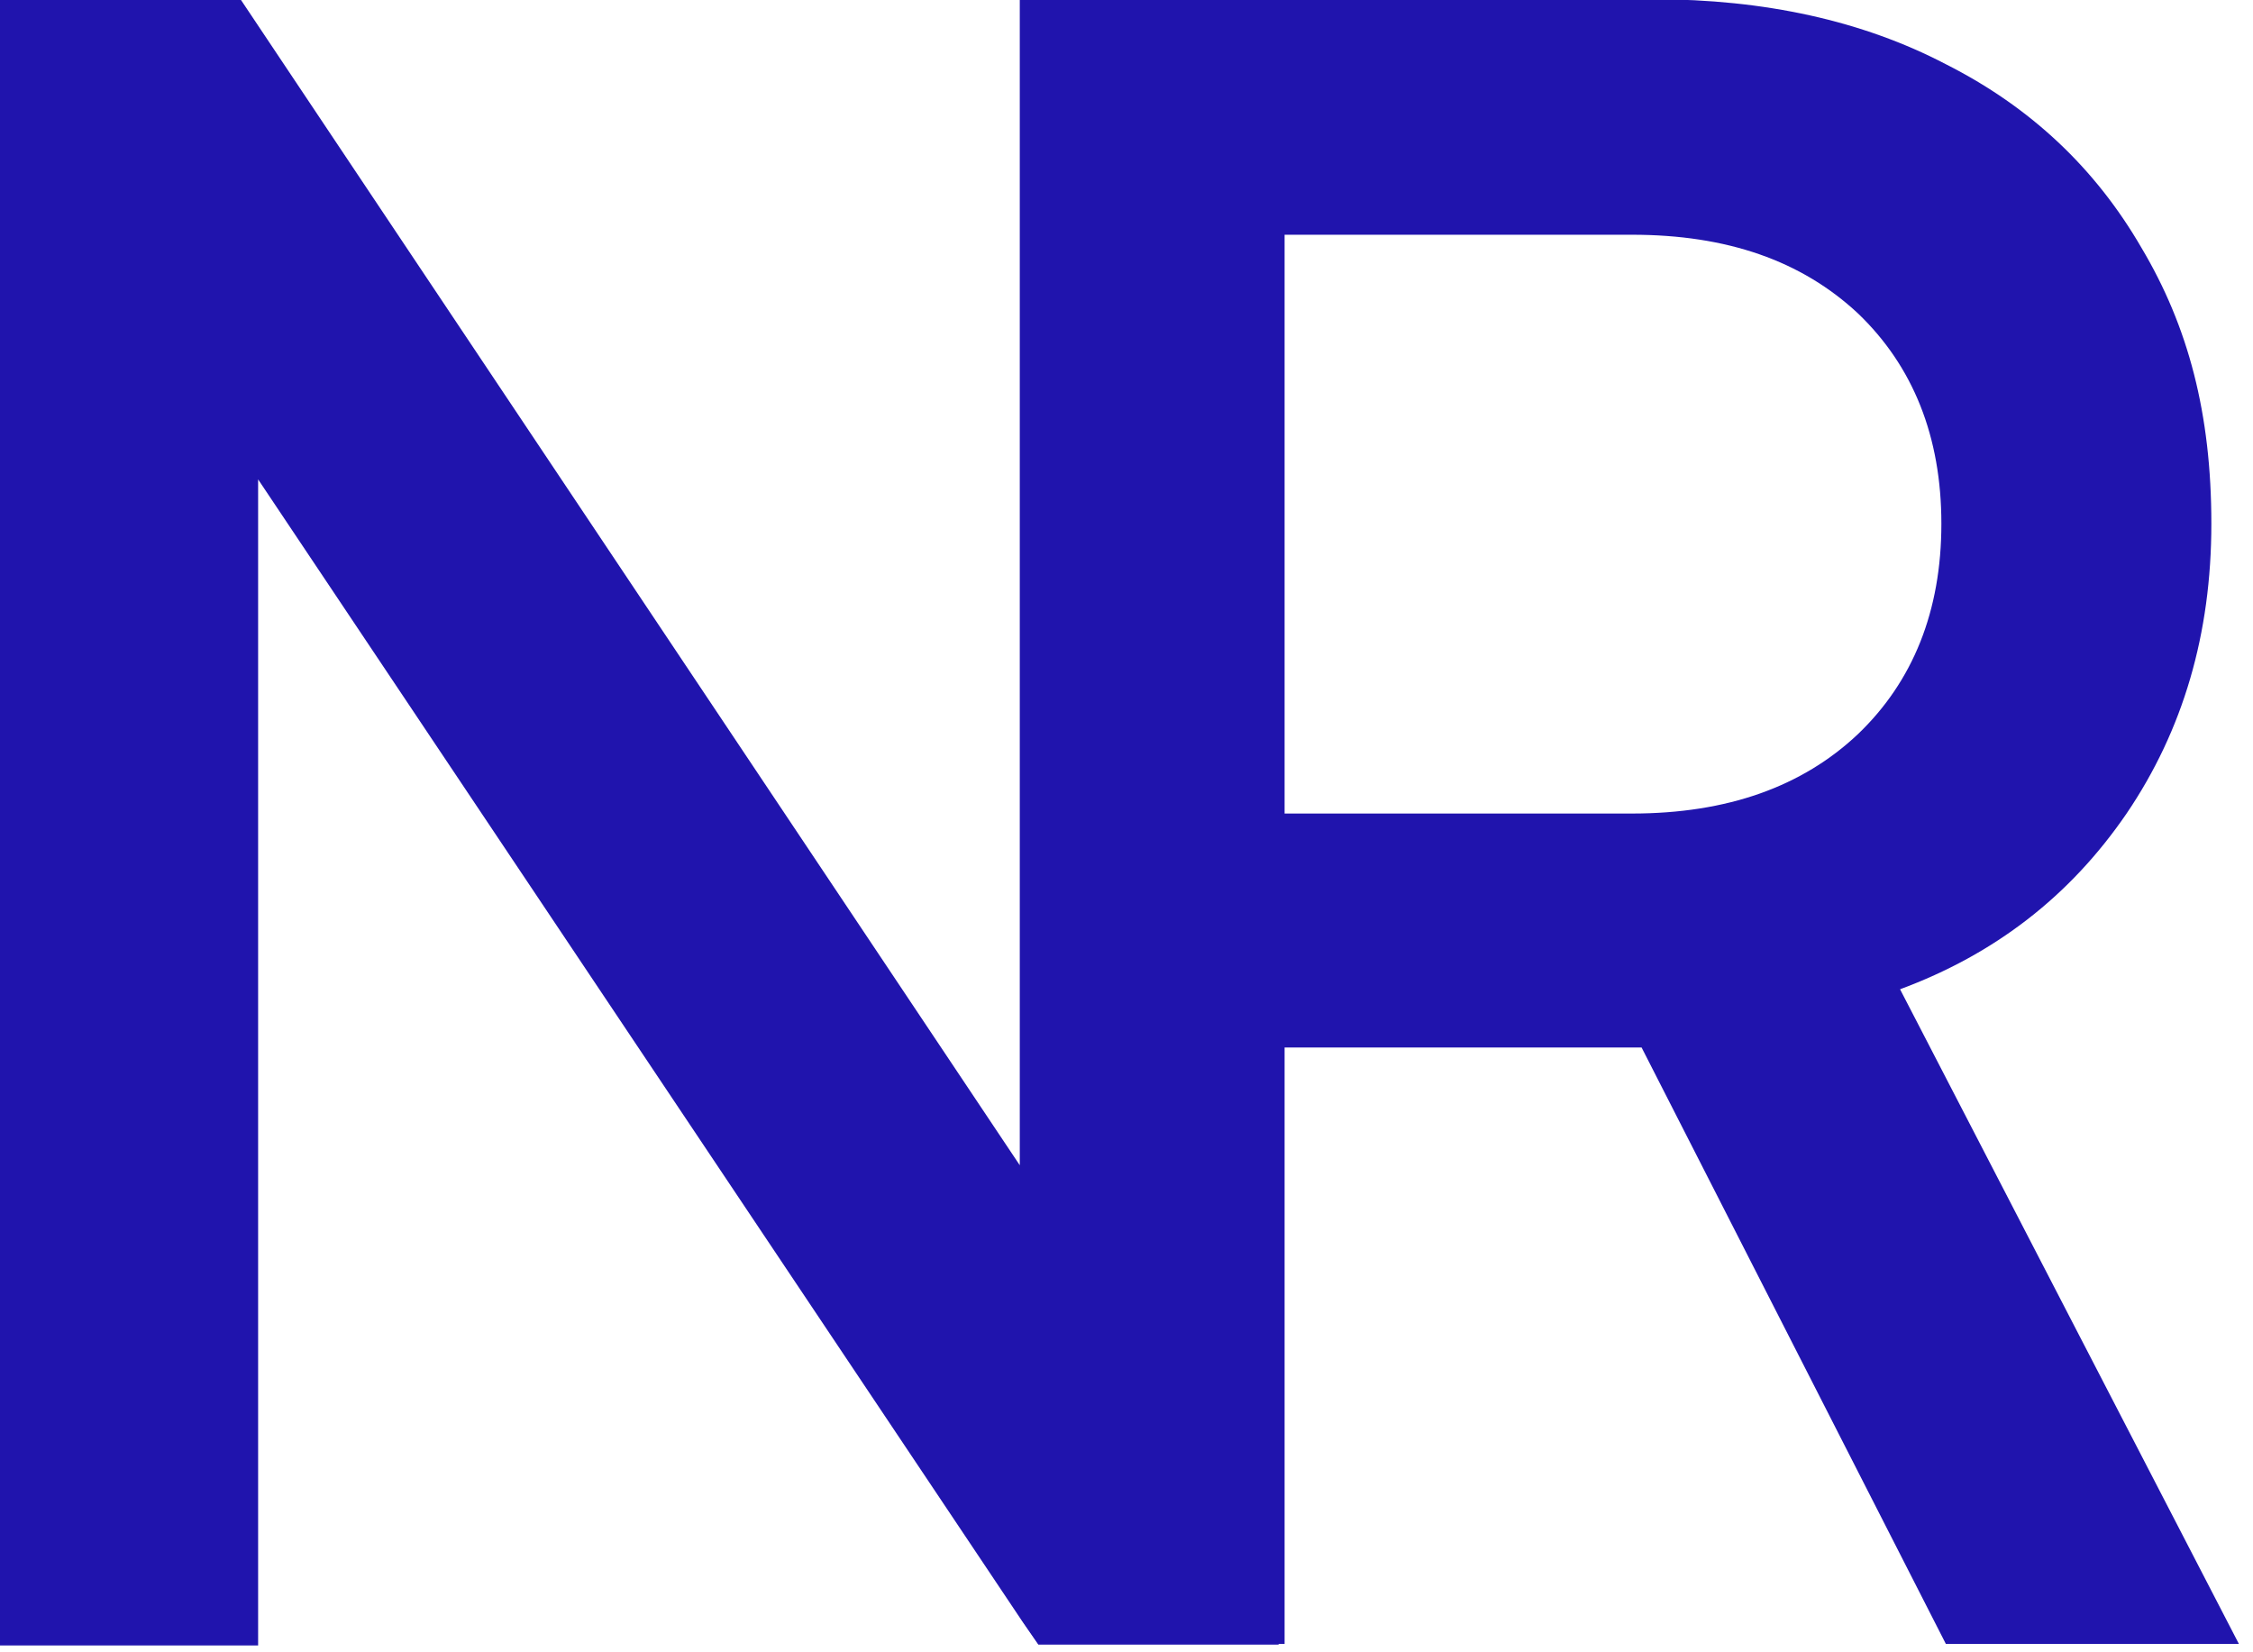 <svg width="60" height="44" viewBox="0 0 60 44" fill="none" xmlns="http://www.w3.org/2000/svg">
<path d="M27.158 0V31.03L6.418 0H0V43.817H6.874V12.766L27.217 43.165L27.653 43.796H34.051V0H27.178H27.158Z" fill="#2014AD"/>
<path d="M50.592 26.347C53.127 25.41 55.128 23.863 56.633 21.664C58.139 19.445 58.891 16.879 58.891 13.947C58.891 11.015 58.277 8.694 57.029 6.597C55.801 4.479 54.078 2.851 51.82 1.71C49.601 0.55 46.986 -0.02 44.035 -0.02H27.217V43.145L27.653 43.776H34.21V27.895H43.718L51.82 43.776H59.624L50.592 26.327V26.347ZM43.46 21.664H34.21V6.251H43.46C45.996 6.251 47.977 6.943 49.482 8.348C50.948 9.753 51.701 11.626 51.701 13.947C51.701 16.268 50.948 18.142 49.482 19.547C47.997 20.951 45.996 21.664 43.46 21.664Z" fill="#2014AD"/>
</svg>
